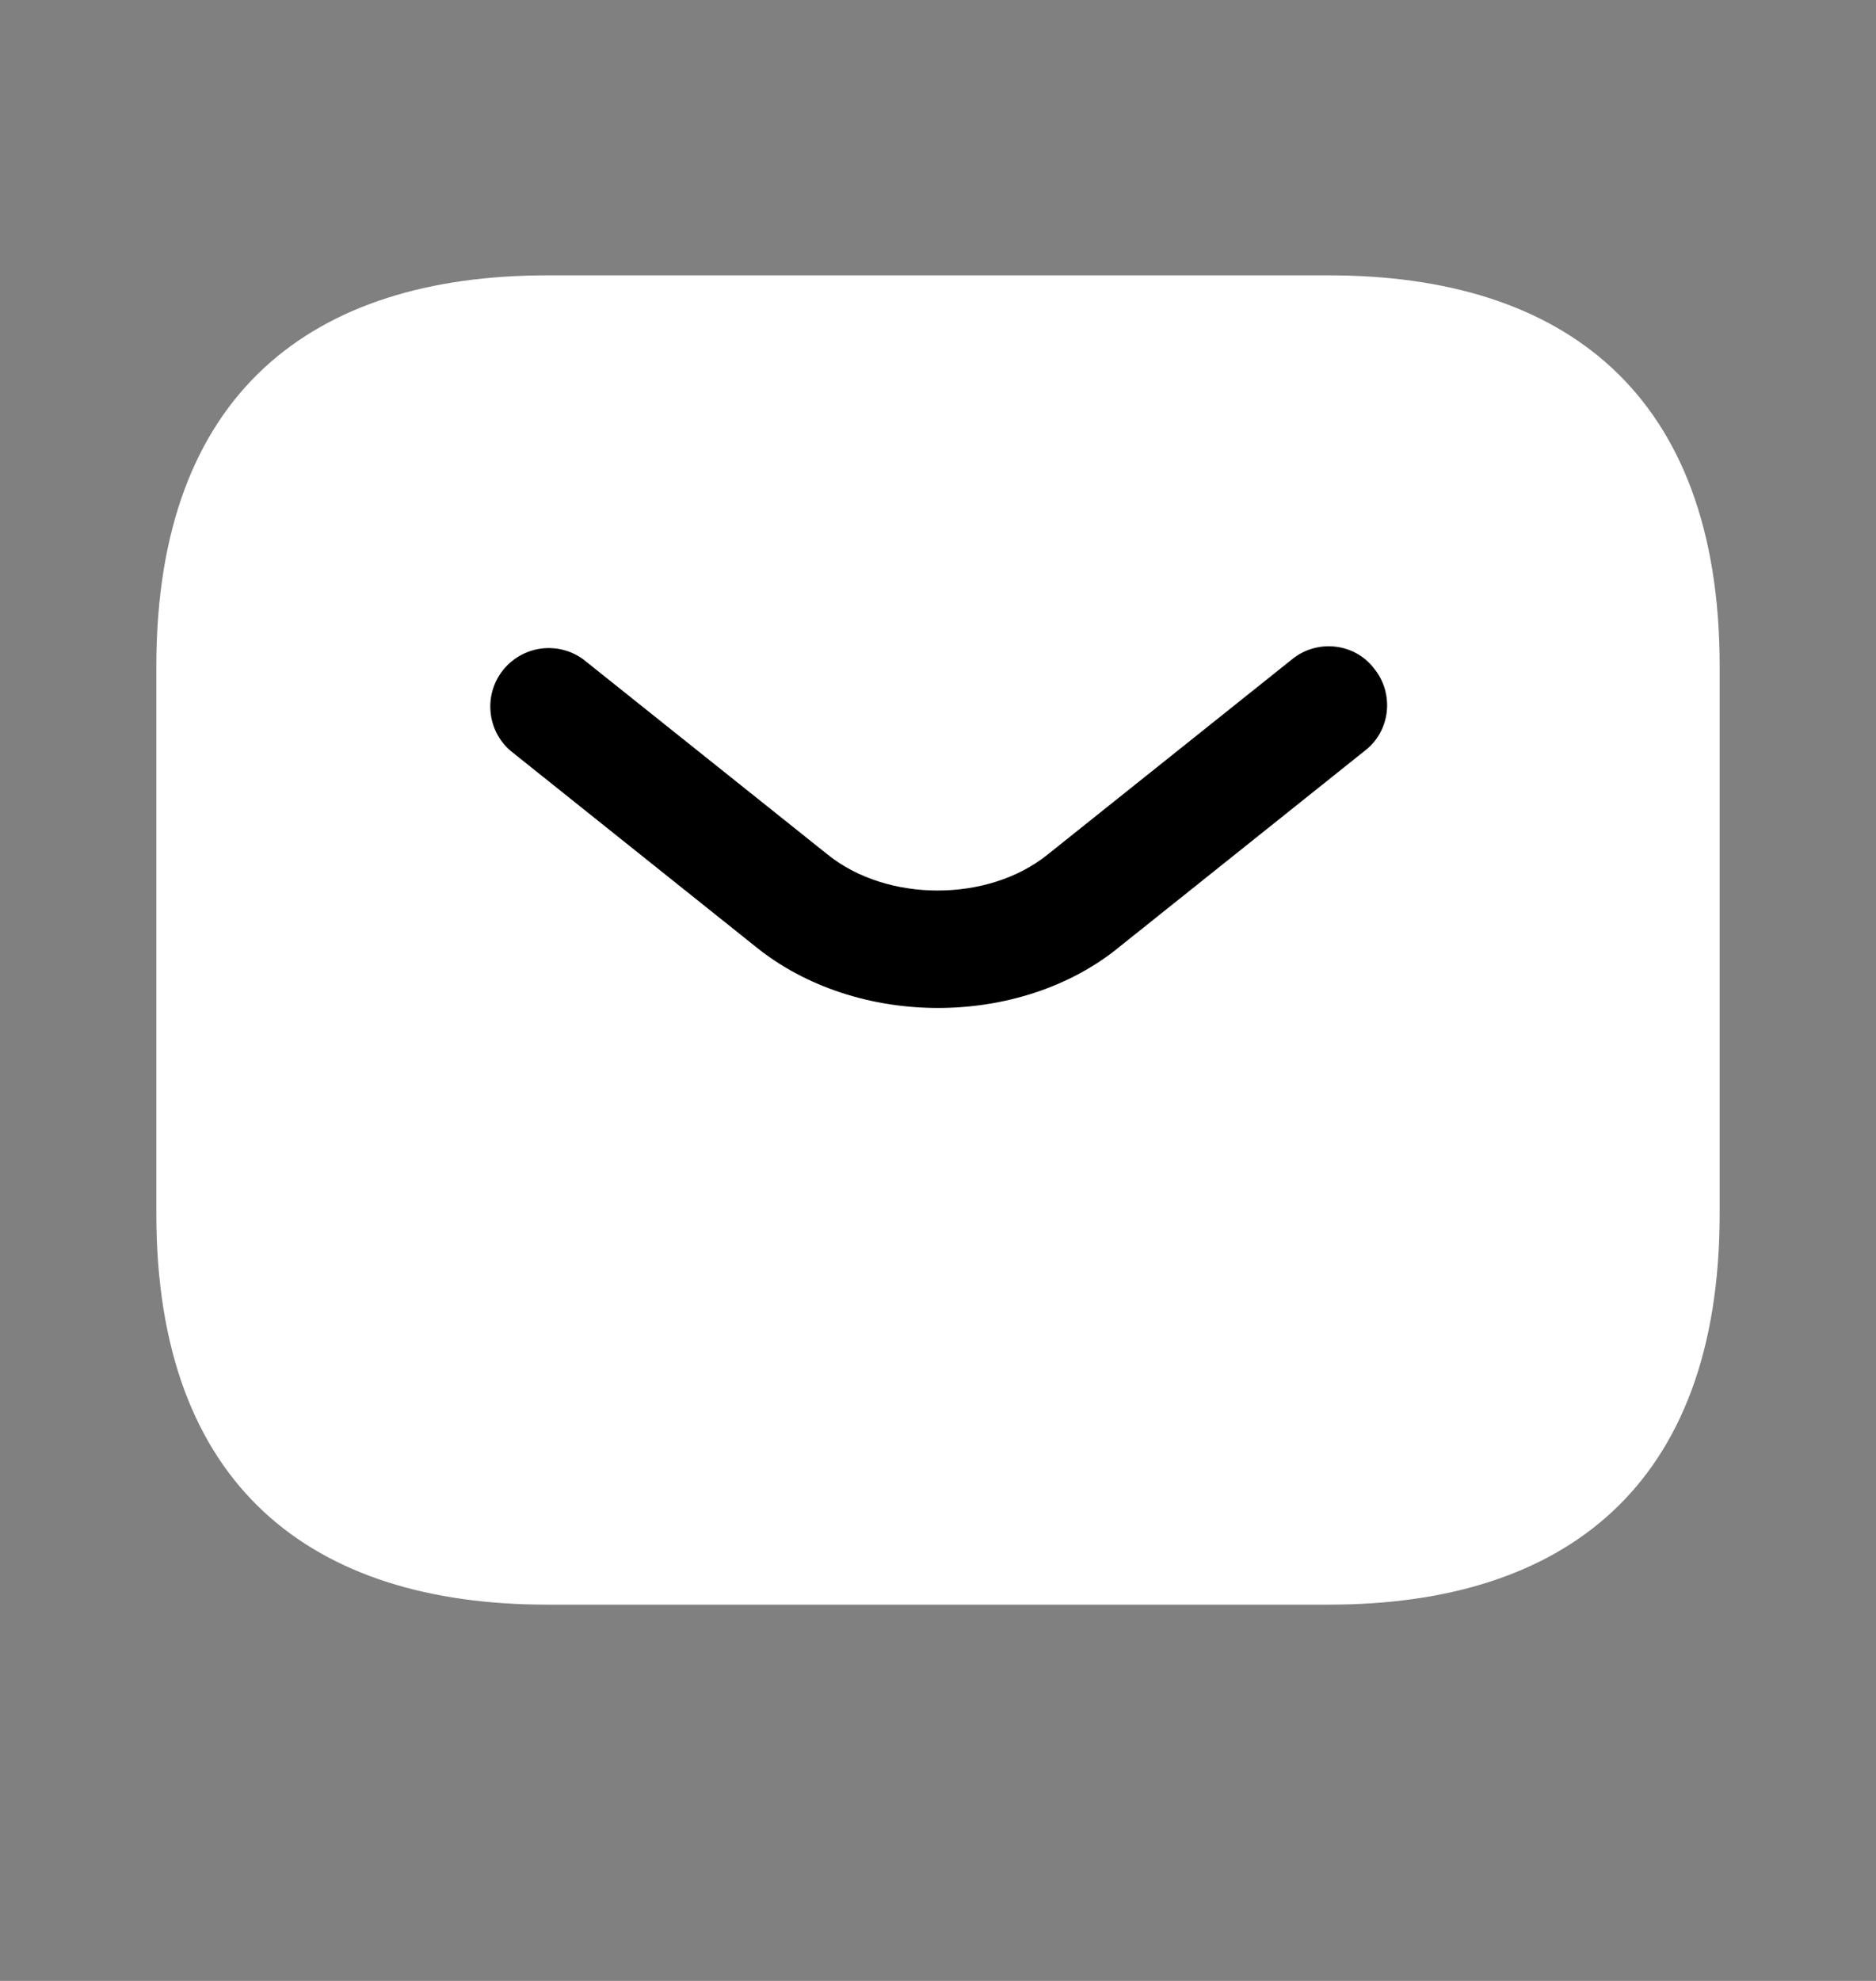 <svg width="18" height="19" viewBox="0 0 18 19" fill="none" xmlns="http://www.w3.org/2000/svg">
<rect x="0" y="0" width="18" height="19" fill="#808080" stroke="none"/>
<path d="M12.75 15.391H5.25C3 15.391 1.5 14.266 1.5 11.641V6.391C1.5 3.766 3 2.641 5.25 2.641H12.75C15 2.641 16.5 3.766 16.5 6.391V11.641C16.5 14.266 15 15.391 12.75 15.391Z" fill="white" style="fill:white;fill-opacity:1;"/>
<path d="M9 9.668C8.37 9.668 7.733 9.473 7.245 9.076L4.898 7.201C4.788 7.106 4.72 6.973 4.707 6.829C4.693 6.685 4.736 6.541 4.826 6.428C4.916 6.315 5.046 6.241 5.19 6.221C5.333 6.202 5.478 6.238 5.595 6.323L7.943 8.198C8.513 8.656 9.48 8.656 10.05 8.198L12.398 6.323C12.637 6.128 12.998 6.166 13.185 6.413C13.38 6.653 13.342 7.013 13.095 7.201L10.748 9.076C10.268 9.473 9.63 9.668 9 9.668Z" fill="#1886FE" style="fill:#1886FE;fill:color(display-p3 0.094 0.525 0.996);fill-opacity:1;"/>
</svg>
